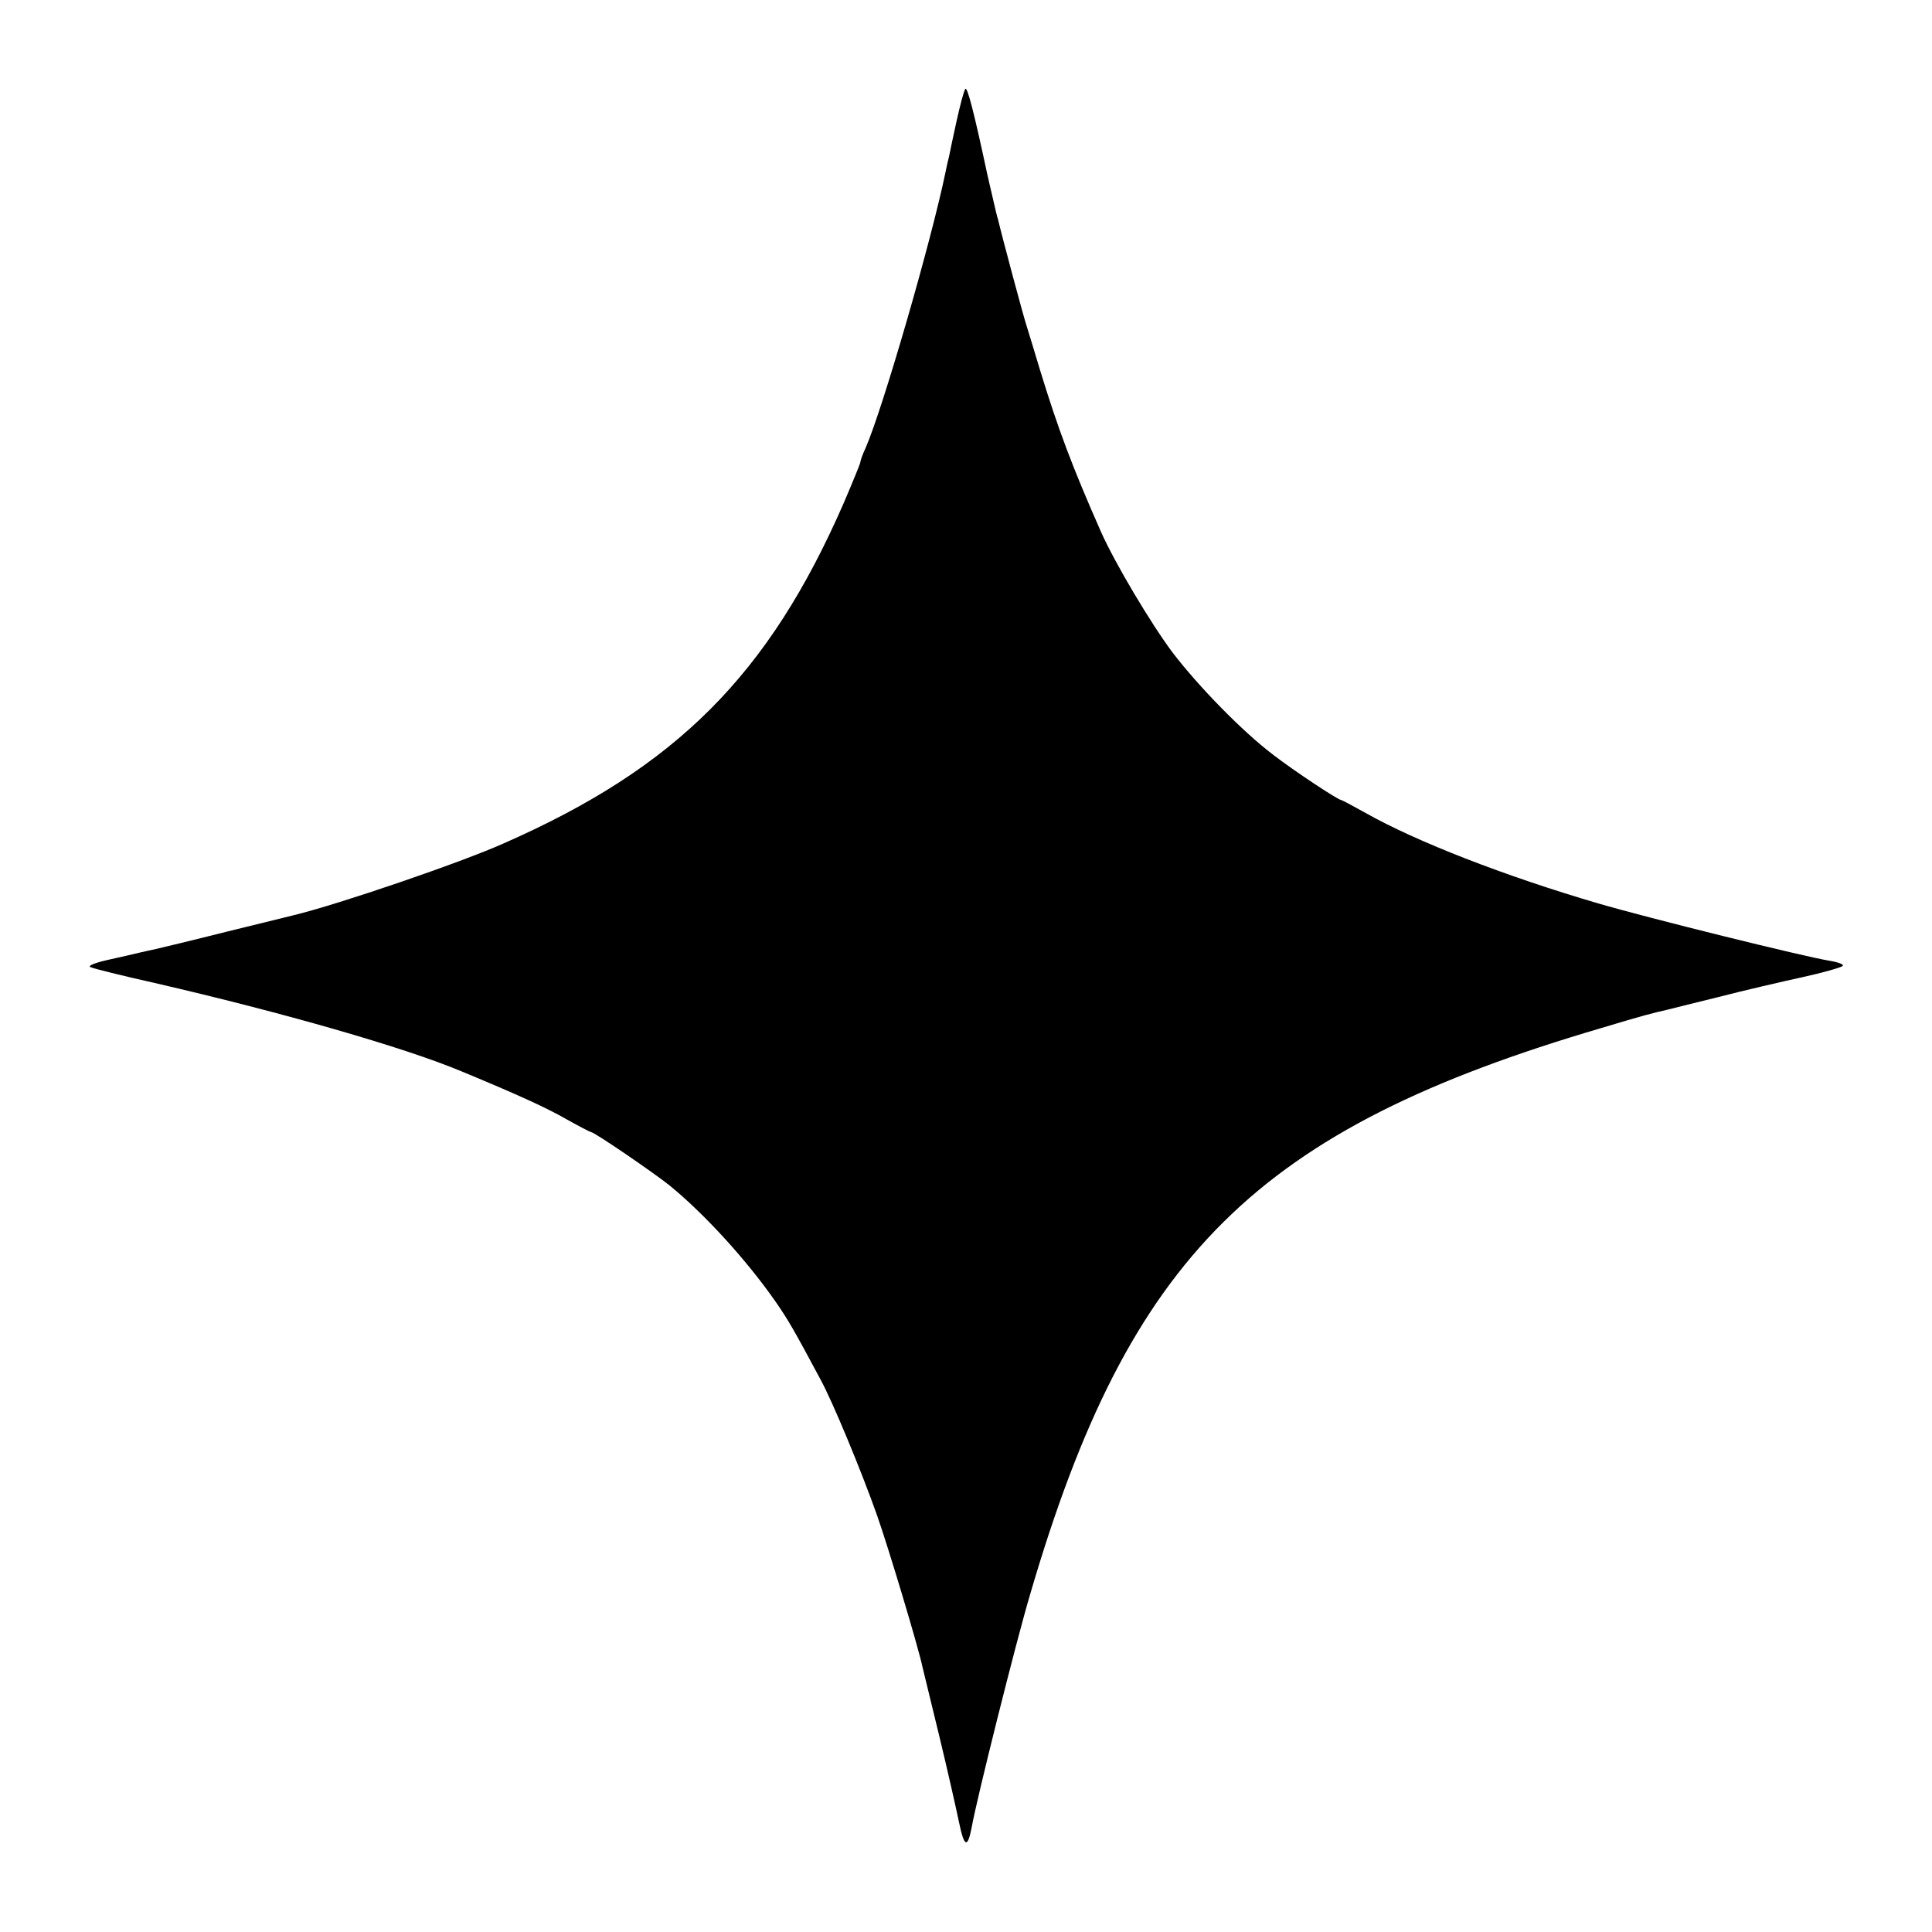 <?xml version="1.0" standalone="no"?>
<!DOCTYPE svg PUBLIC "-//W3C//DTD SVG 20010904//EN"
 "http://www.w3.org/TR/2001/REC-SVG-20010904/DTD/svg10.dtd">
<svg version="1.0" xmlns="http://www.w3.org/2000/svg"
 width="512pt" height="512pt" viewBox="0 0 512 512"
 preserveAspectRatio="xMidYMid meet">
<g transform="translate(0,512) scale(0.1,-0.1)"
fill="#000000" stroke="none">
<path d="M2558 4884 c-4 -6 -14 -44 -23 -85 -9 -41 -18 -83 -20 -94 -3 -11 -7
-29 -9 -40 -39 -188 -167 -629 -212 -732 -8 -17 -14 -34 -14 -38 0 -3 -20 -52
-44 -108 -199 -456 -444 -701 -901 -902 -114 -51 -436 -161 -555 -190 -8 -2
-89 -22 -179 -44 -91 -23 -175 -43 -188 -46 -13 -3 -33 -7 -45 -10 -13 -3 -50
-12 -83 -19 -35 -8 -54 -16 -45 -19 8 -4 85 -23 170 -42 338 -78 663 -171 815
-235 145 -60 226 -97 276 -126 34 -19 63 -34 65 -34 9 0 168 -109 209 -142 93
-76 204 -198 280 -307 34 -49 50 -77 119 -206 32 -58 109 -244 150 -360 30
-85 110 -351 121 -404 2 -9 22 -90 44 -181 22 -91 45 -193 52 -227 14 -68 23
-73 34 -16 13 74 117 490 155 618 263 899 599 1232 1515 1501 113 34 130 38
173 48 9 2 71 18 137 34 66 17 165 40 220 52 55 12 104 26 108 30 5 4 -11 10
-35 14 -68 11 -480 113 -613 152 -249 73 -482 164 -615 239 -34 19 -64 35 -66
35 -8 0 -123 76 -179 119 -82 62 -198 181 -267 271 -57 76 -152 235 -190 320
-76 172 -114 273 -162 430 -14 47 -30 99 -35 115 -9 27 -66 240 -76 283 -3 9
-9 35 -14 57 -5 22 -12 51 -15 65 -35 164 -53 233 -58 224z"/>
</g>
</svg>
